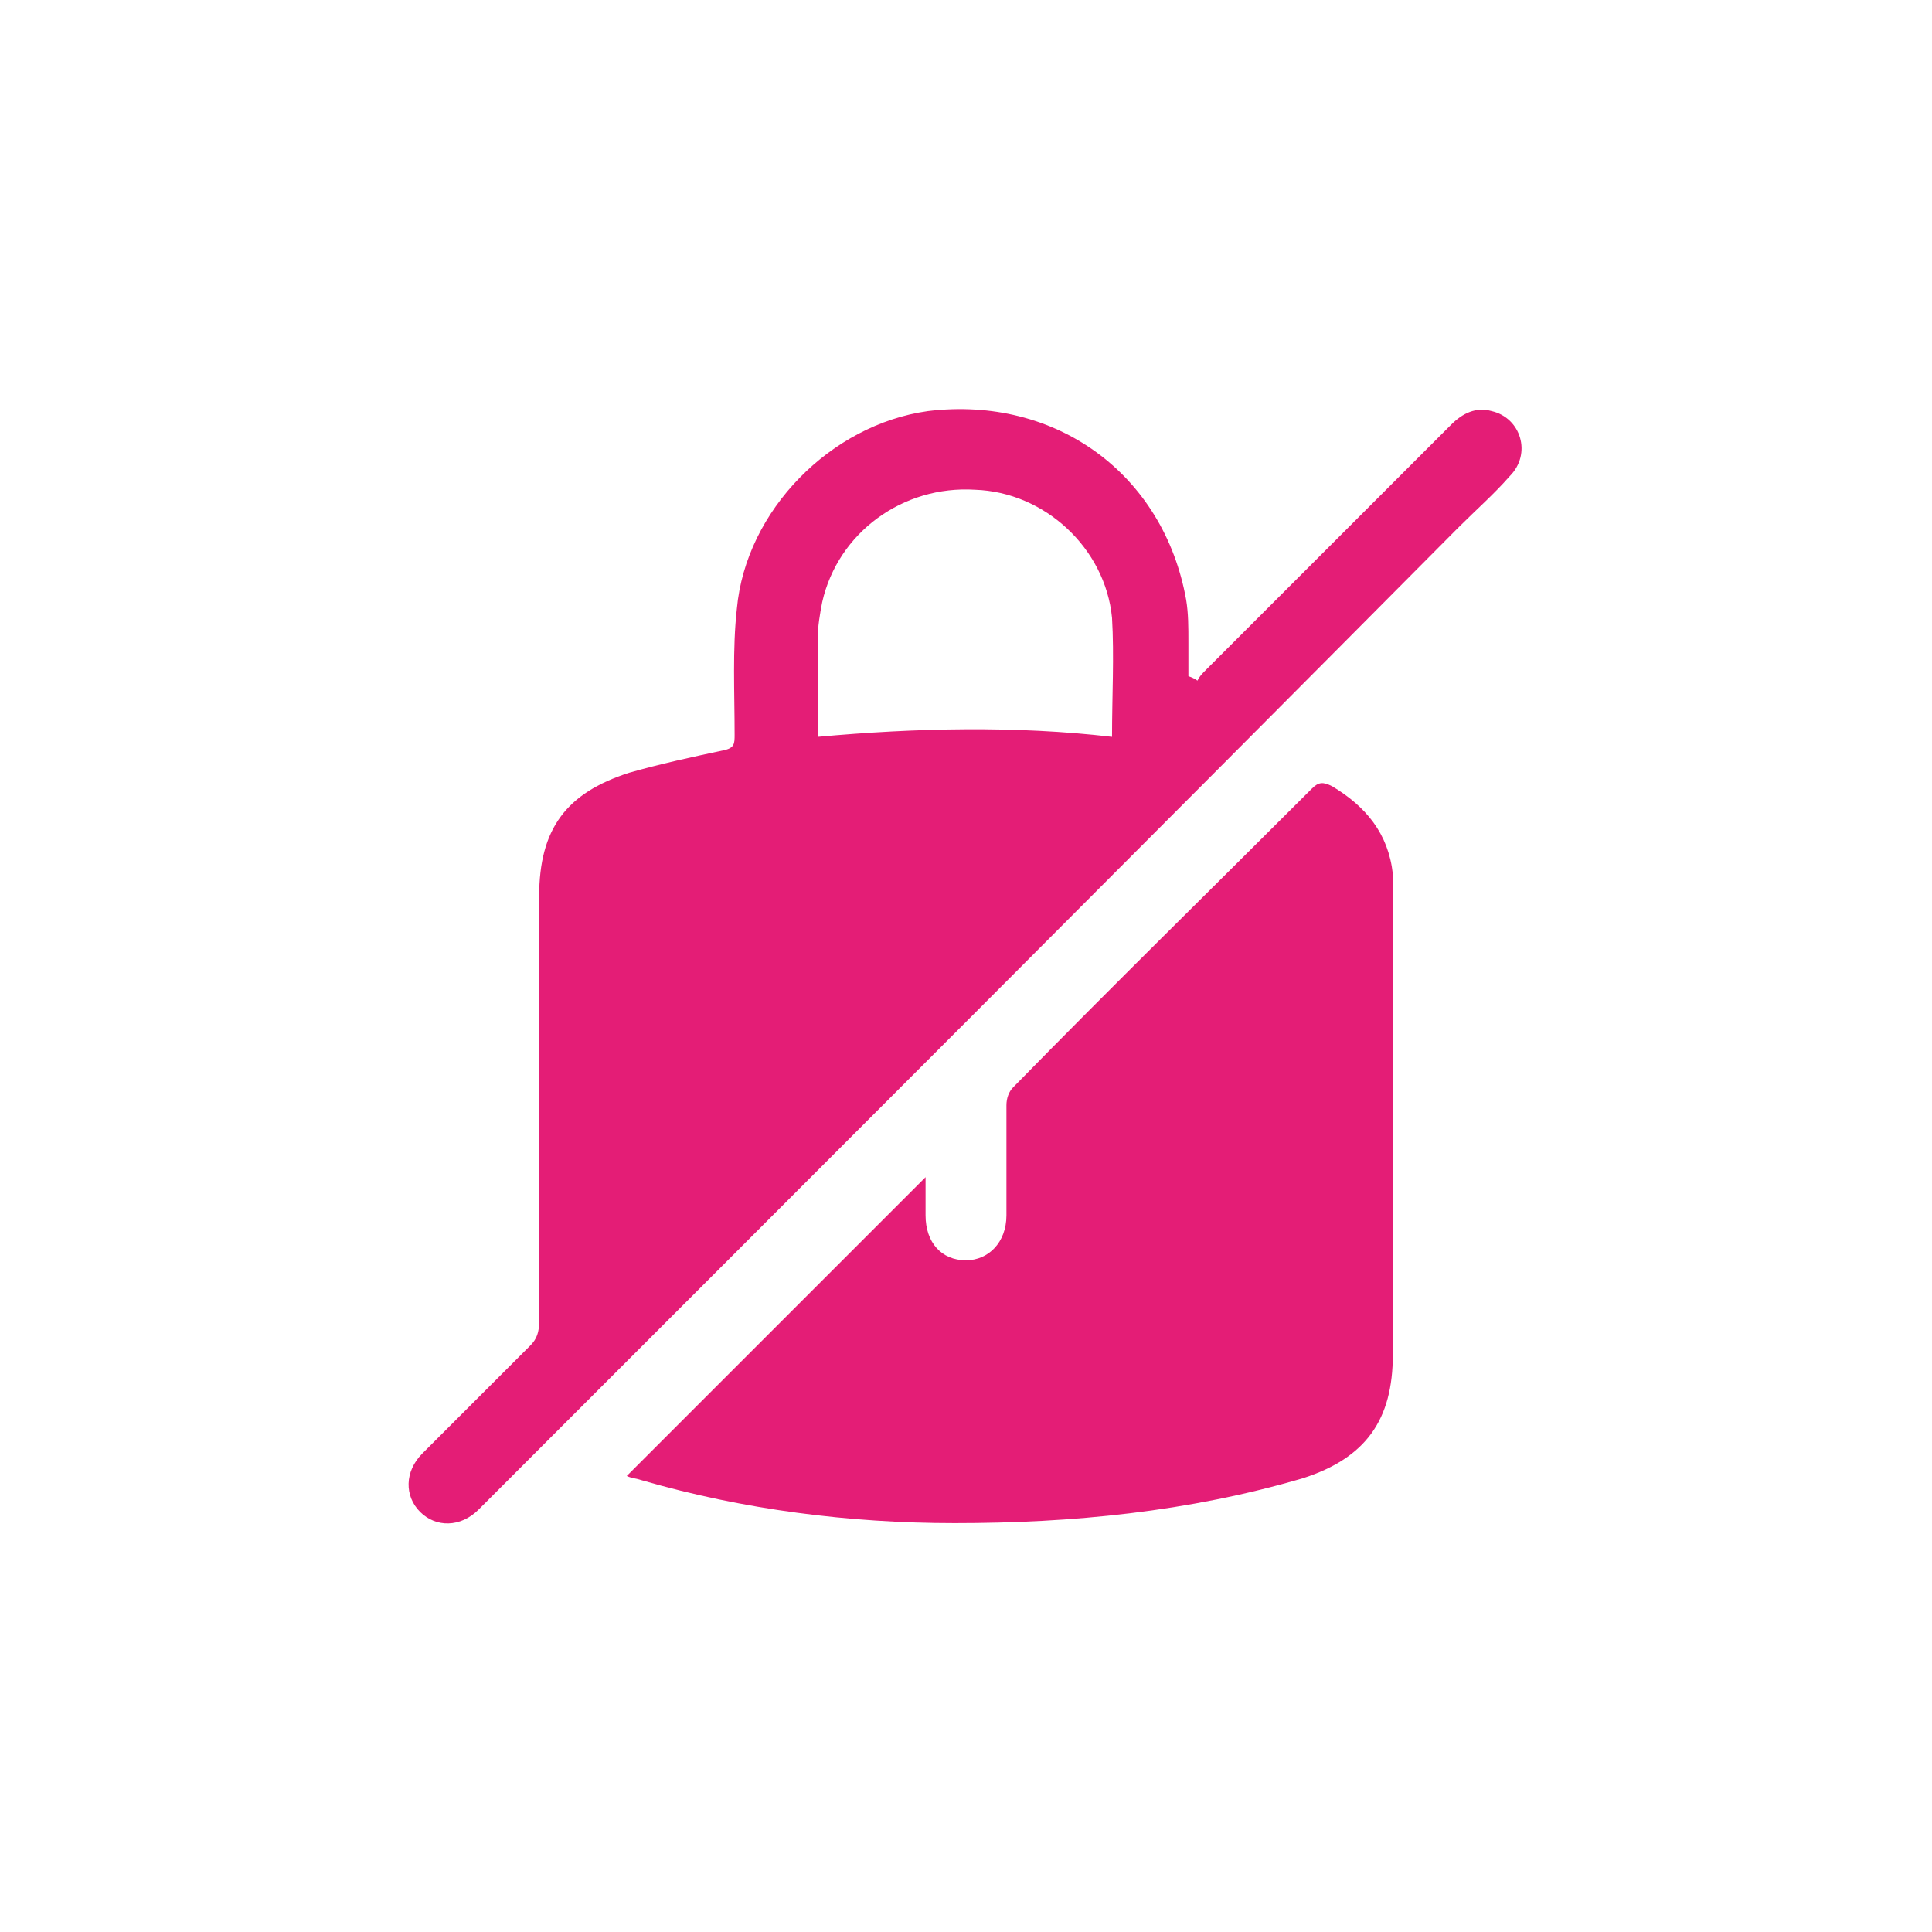 <?xml version="1.0" encoding="utf-8"?>
<!-- Generator: Adobe Illustrator 26.0.1, SVG Export Plug-In . SVG Version: 6.00 Build 0)  -->
<svg version="1.1" id="Layer_1" xmlns="http://www.w3.org/2000/svg" xmlns:xlink="http://www.w3.org/1999/xlink" x="0px" y="0px"
	 viewBox="0 0 86 86" style="enable-background:new 0 0 86 86;" xml:space="preserve">
<style type="text/css">
	.st0{fill:#E41D76;}
</style>
<g>
	<path class="st0" d="M53.3,30.3c0.1-0.2,0.2-0.3,0.4-0.5c3.6-3.6,7.3-7.3,10.9-10.9c0.5-0.5,1.1-0.8,1.8-0.6
		c1.3,0.3,1.8,1.9,0.8,2.9c-0.7,0.8-1.5,1.5-2.3,2.3C50.5,38,36,52.5,21.5,67c-0.1,0.1-0.1,0.1-0.2,0.2c-0.8,0.8-1.9,0.8-2.6,0.1
		c-0.7-0.7-0.7-1.8,0.1-2.6c1.6-1.6,3.2-3.2,4.8-4.8c0.3-0.3,0.4-0.6,0.4-1.1c0-6.3,0-12.6,0-18.9c0-3,1.2-4.6,4-5.5
		c1.4-0.4,2.8-0.7,4.2-1c0.5-0.1,0.5-0.3,0.5-0.7c0-1.9-0.1-3.8,0.1-5.6c0.4-4.4,4.2-8.2,8.5-8.8c5.7-0.7,10.5,2.8,11.5,8.4
		c0.1,0.6,0.1,1.2,0.1,1.9c0,0.5,0,1,0,1.5C53.2,30.2,53.3,30.3,53.3,30.3z M49.5,32.8c0-1.8,0.1-3.6,0-5.3c-0.3-3.1-3-5.6-6.1-5.7
		c-3.2-0.2-6.1,1.9-6.8,5c-0.1,0.5-0.2,1.1-0.2,1.6c0,1.4,0,2.9,0,4.4C40.8,32.4,45.2,32.3,49.5,32.8z"/>
	<path class="st0" d="M27.9,65.7c4.5-4.5,8.9-8.9,13.3-13.3c0,0.6,0,1.2,0,1.7c0,1.2,0.7,2,1.8,2c1,0,1.8-0.8,1.8-2
		c0-1.6,0-3.2,0-4.9c0-0.3,0.1-0.6,0.3-0.8c4.4-4.5,8.9-8.9,13.3-13.3c0.3-0.3,0.5-0.3,0.9-0.1c1.5,0.9,2.5,2.1,2.7,3.9
		c0,0.3,0,0.7,0,1c0,6.8,0,13.6,0,20.4c0,2.9-1.2,4.6-4,5.5c-5.1,1.5-10.3,2-15.5,2c-4.7,0-9.4-0.6-13.9-1.9
		C28.3,65.8,28.1,65.8,27.9,65.7z"/>
</g>
</svg>
